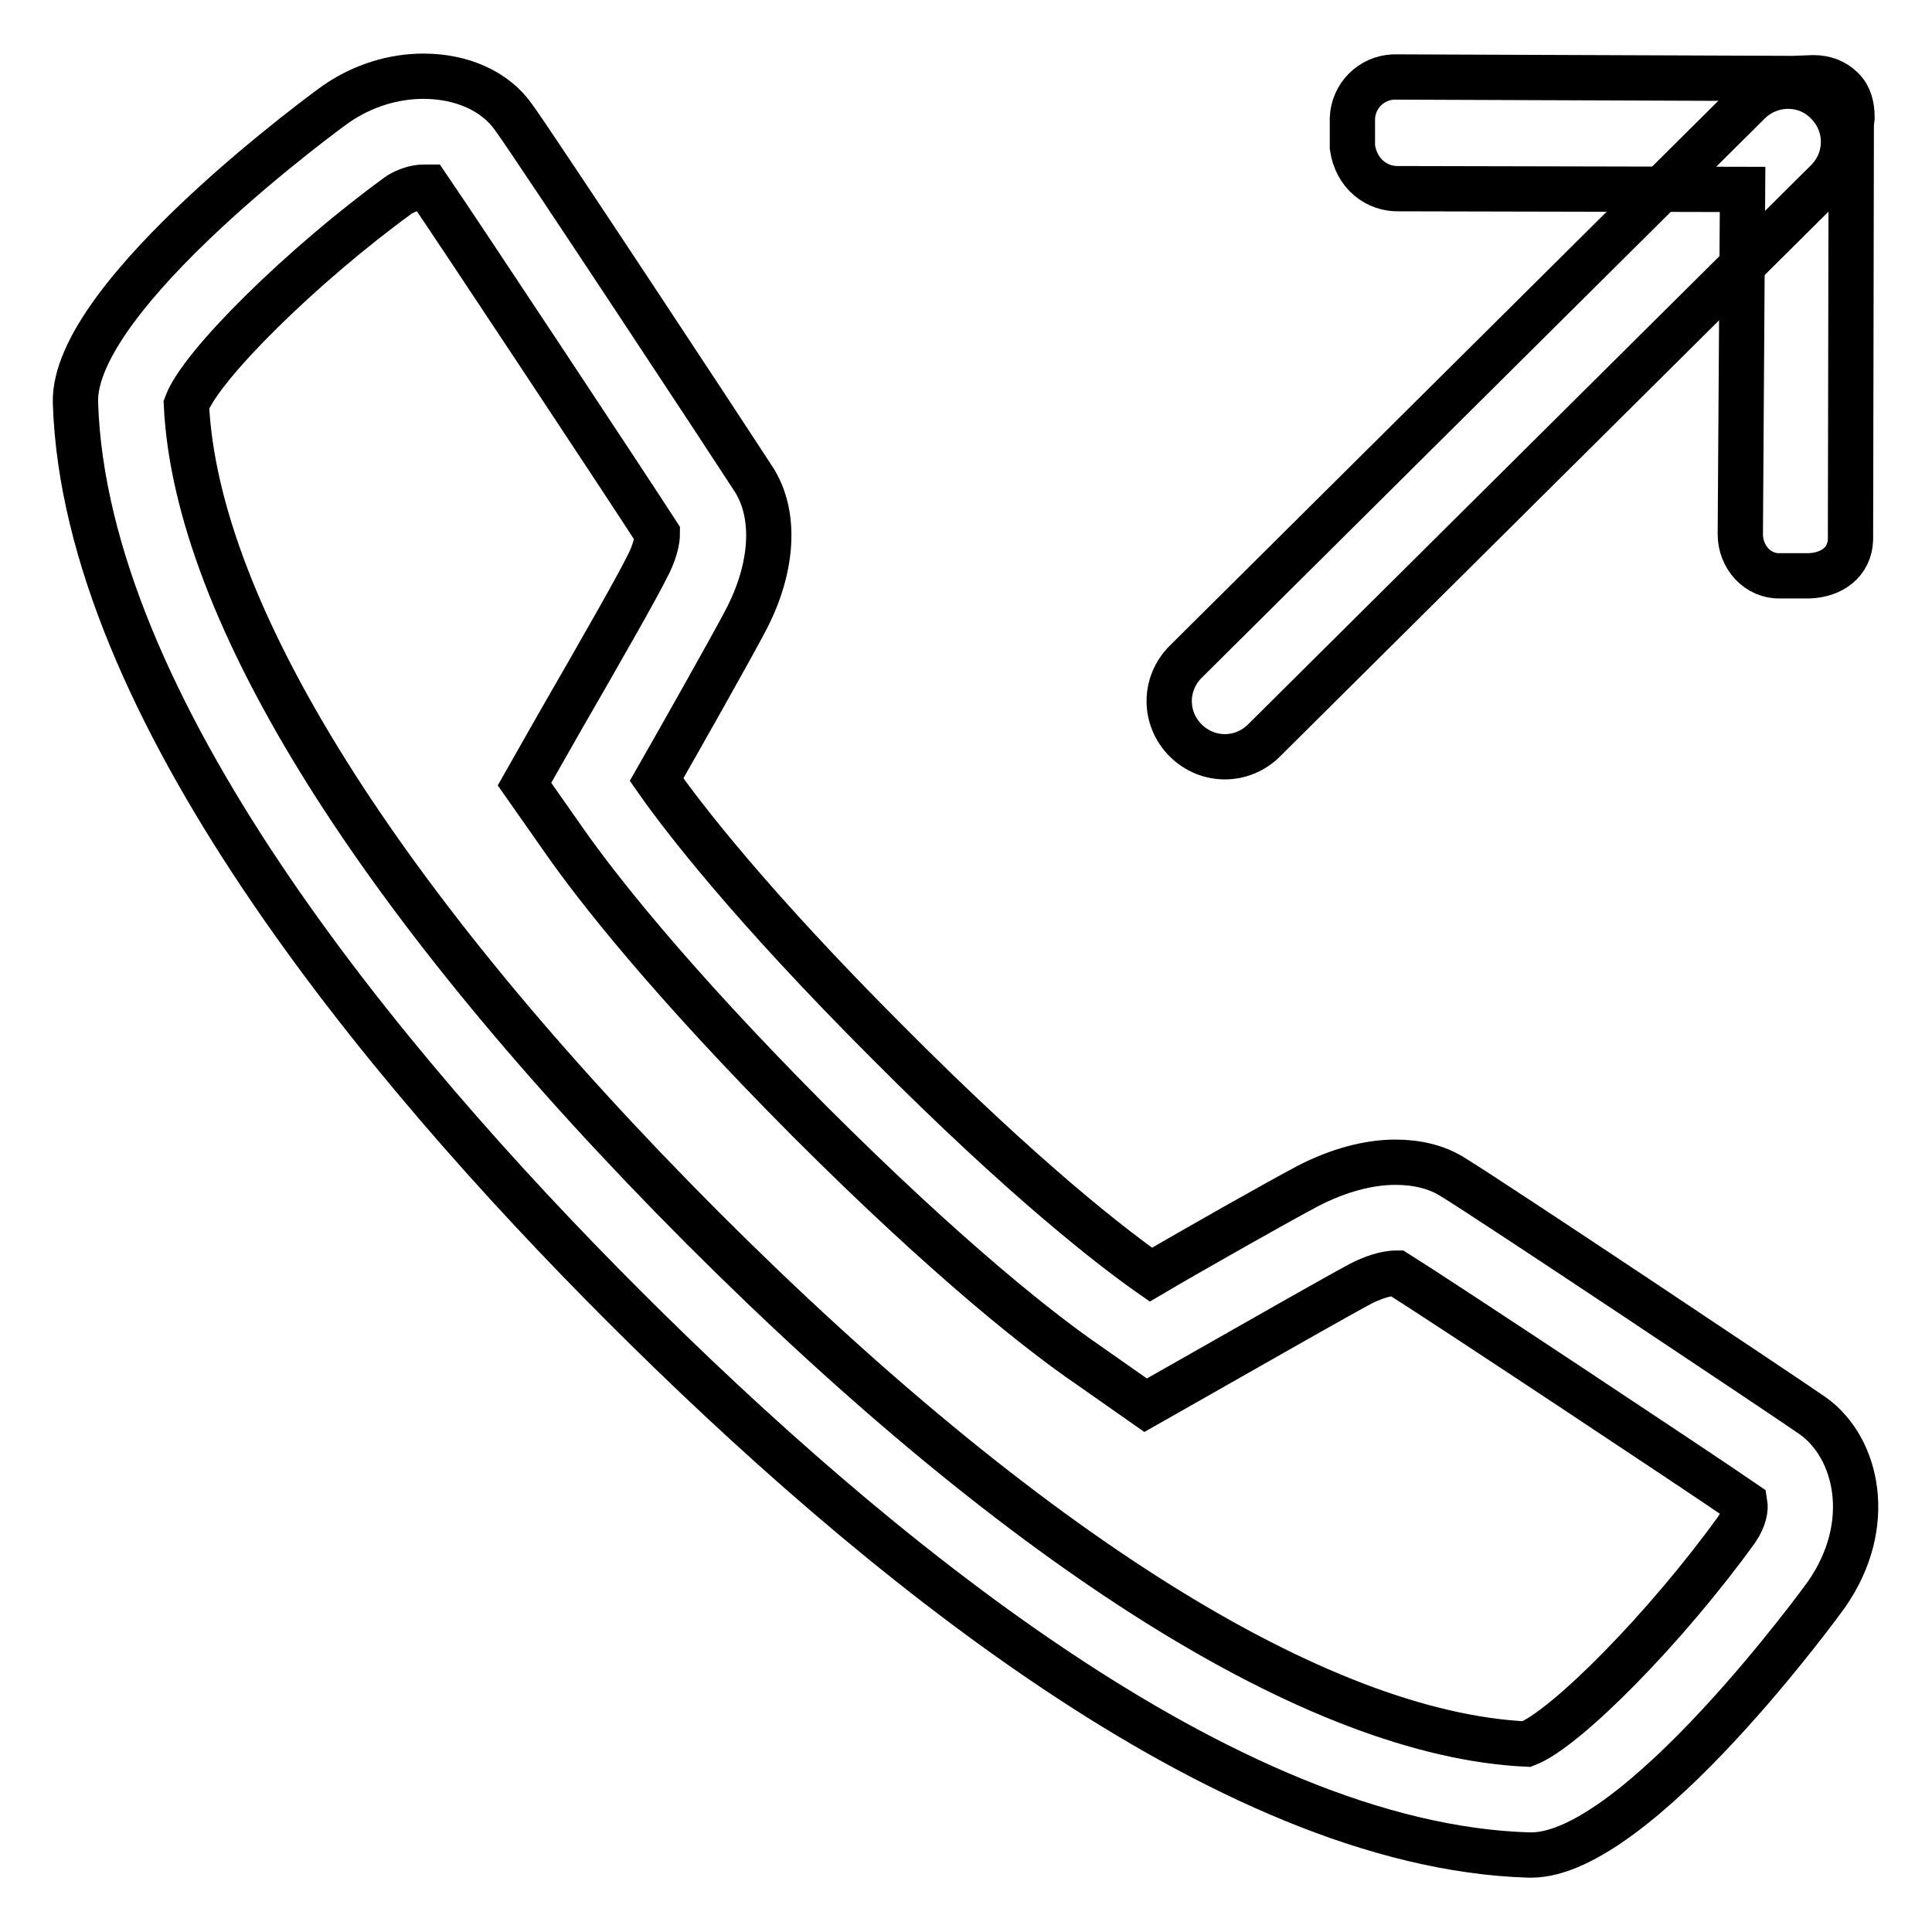<?xml version="1.0" encoding="utf-8"?>
<!-- Svg Vector Icons : http://www.onlinewebfonts.com/icon -->
<!DOCTYPE svg PUBLIC "-//W3C//DTD SVG 1.1//EN" "http://www.w3.org/Graphics/SVG/1.1/DTD/svg11.dtd">
<svg version="1.1" xmlns="http://www.w3.org/2000/svg" xmlns:xlink="http://www.w3.org/1999/xlink" x="0px" y="0px" viewBox="0 0 256 256" enable-background="new 0 0 256 256" xml:space="preserve">
<g><g><path stroke-width="6" fill-opacity="0" stroke="#000000"  d="M56.1,24.8c0.2,0,0.4,0,0.6,0c4.1,6,26.4,39.7,30.4,45.9c0,0.7-0.2,2.3-1.5,4.7c-1.3,2.6-5.5,10-11.5,20.4l-4.6,8.1l5.4,7.7c4,5.7,13.5,18,32.3,36.9c18.9,18.9,31.2,28.4,36.9,32.3l7.7,5.4l8.1-4.6c7.9-4.5,17.4-9.9,20.4-11.5c2.5-1.3,4.2-1.4,4.6-1.4c0.1,0,0.1,0,0.2,0c5.6,3.5,40,26.3,46.1,30.5c0.1,0.6,0,1.9-1.1,3.5c-9.3,12.9-22.6,26.4-27.8,28.4c-27.6-1.3-66.3-25.5-109.2-68.4C50.3,119.8,26,81.1,24.7,53.6c1.9-5.2,15.4-18.5,28.2-27.8C53.9,25.2,55.1,24.8,56.1,24.8 M56.1,10.1c-3.9,0-8,1.2-11.6,3.7C44.2,14,9.5,39.1,10,53.4c1.3,40.1,40.3,87.3,72.7,119.7c32.5,32.5,79.6,71.5,119.9,72.7h0.3c14.1,0,38.9-34.2,39.1-34.5c6.5-9.3,4.1-19.5-1.8-23.7c-3.6-2.5-43-28.8-47.8-31.7c-2.1-1.3-4.7-1.9-7.5-1.9c-3.6,0-7.6,1.1-11.5,3.1c-3.8,2-15.3,8.5-20.9,11.8c-5-3.5-16.6-12.4-34.9-30.8C99.5,120,90.5,108.3,87,103.3c3.2-5.6,9.7-17.1,11.7-20.9c3.8-7.1,4.2-14.3,1.1-19c-2.9-4.5-29-44.1-31.7-47.8C65.6,12,61.1,10.1,56.1,10.1L56.1,10.1L56.1,10.1z"/><path stroke-width="6" fill-opacity="0" stroke="#000000"  d="M242.1,13.6c2.9,2.9,2.9,7.5,0,10.4l-74.6,74.1c-2.9,2.9-7.5,2.9-10.4,0c-2.9-2.9-2.9-7.5,0-10.4l74.6-74.1C234.6,10.7,239.3,10.7,242.1,13.6z"/><path stroke-width="6" fill-opacity="0" stroke="#000000"  d="M230.9,25.1L185.4,25c-3,0.1-5.7-2-6.2-5.5v-3.8c0.1-3,2.5-5.4,5.5-5.5l52.8,0.2c0,0,0.1,0,0.1,0l2.7-0.1c1.5,0,2.8,0.5,3.8,1.5c1,1,1.3,2.3,1.3,3.8l-0.3,2.7c0,0,0.2,0.1,0.2,0.1l-0.1,53.1c-0.1,3-2.5,4.7-5.5,4.8h-3.8c-3,0.1-5.3-2.5-5.3-5.5L230.9,25.1L230.9,25.1z"/></g></g>
</svg>